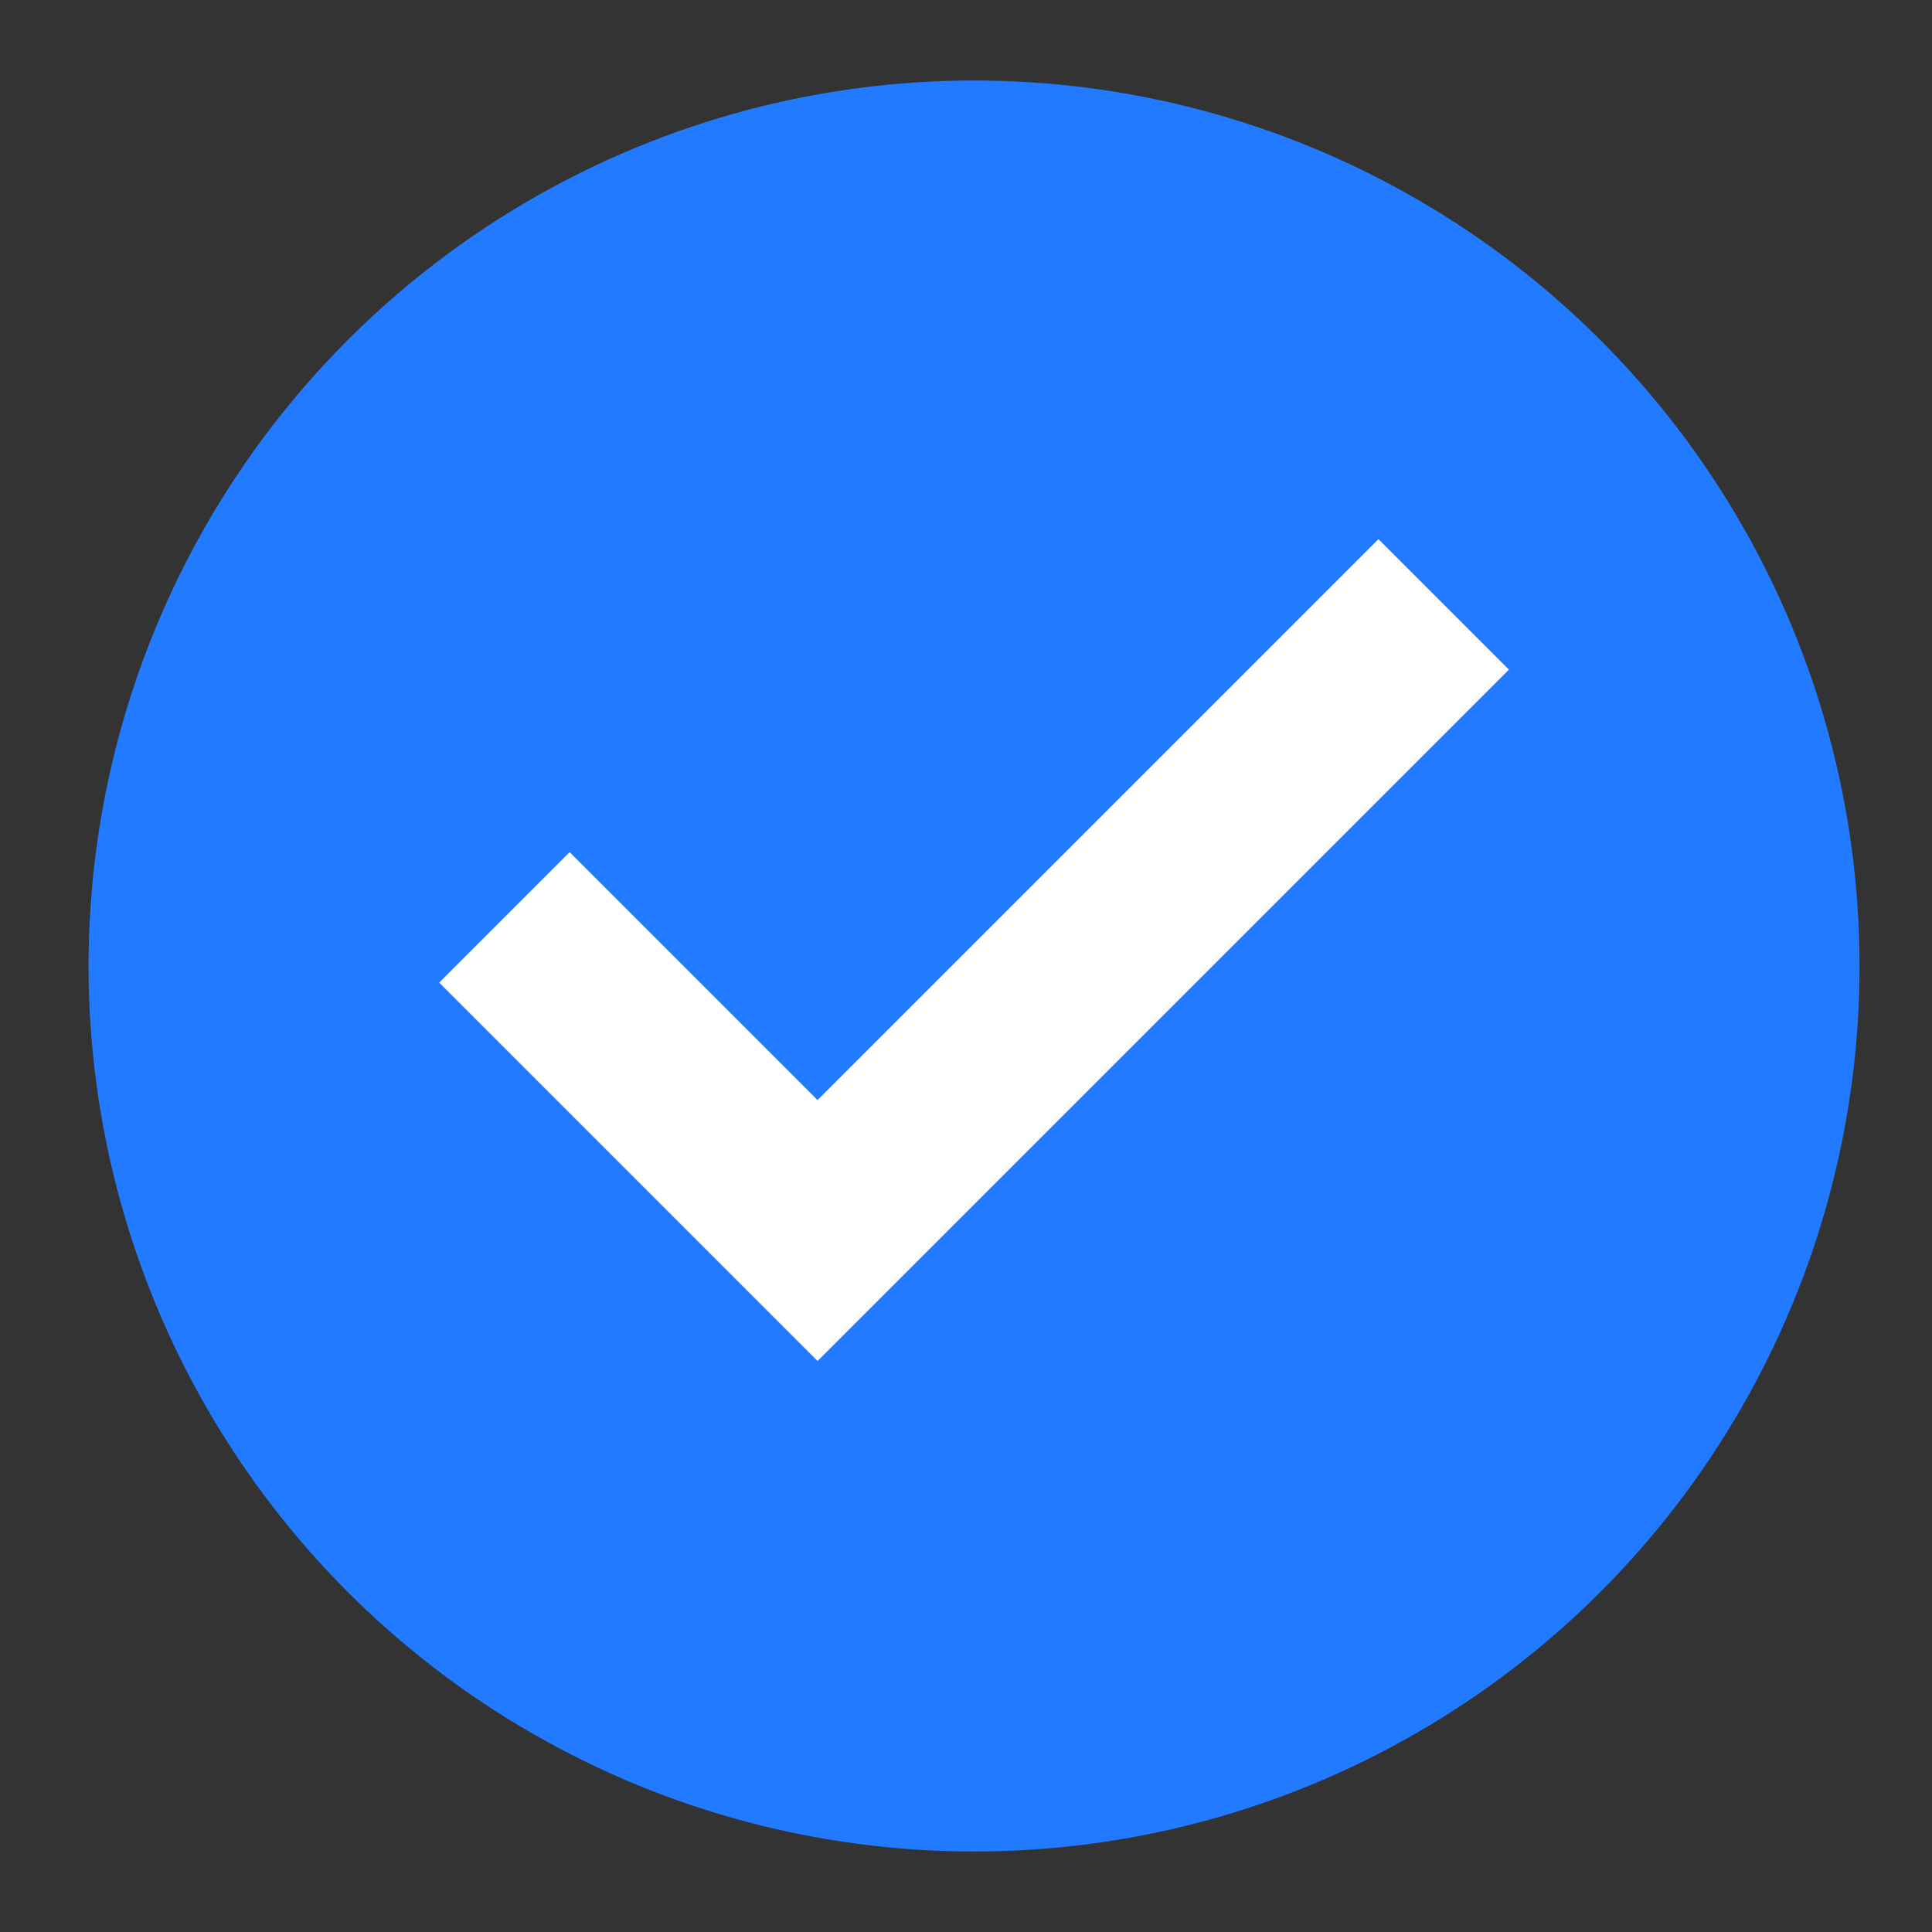 <svg width="12" height="12" viewBox="0 0 12 12" fill="none" xmlns="http://www.w3.org/2000/svg">
<rect x="0" y="0" width="12" height="12" fill="#333333" stroke="none"/>
<circle cx="6.05" cy="6" r="5.5" fill="#217AFF"/>
<path d="M3.133 5.698L5.078 7.643L8.967 3.754" stroke="white" stroke-width="1.146"/>
</svg>
